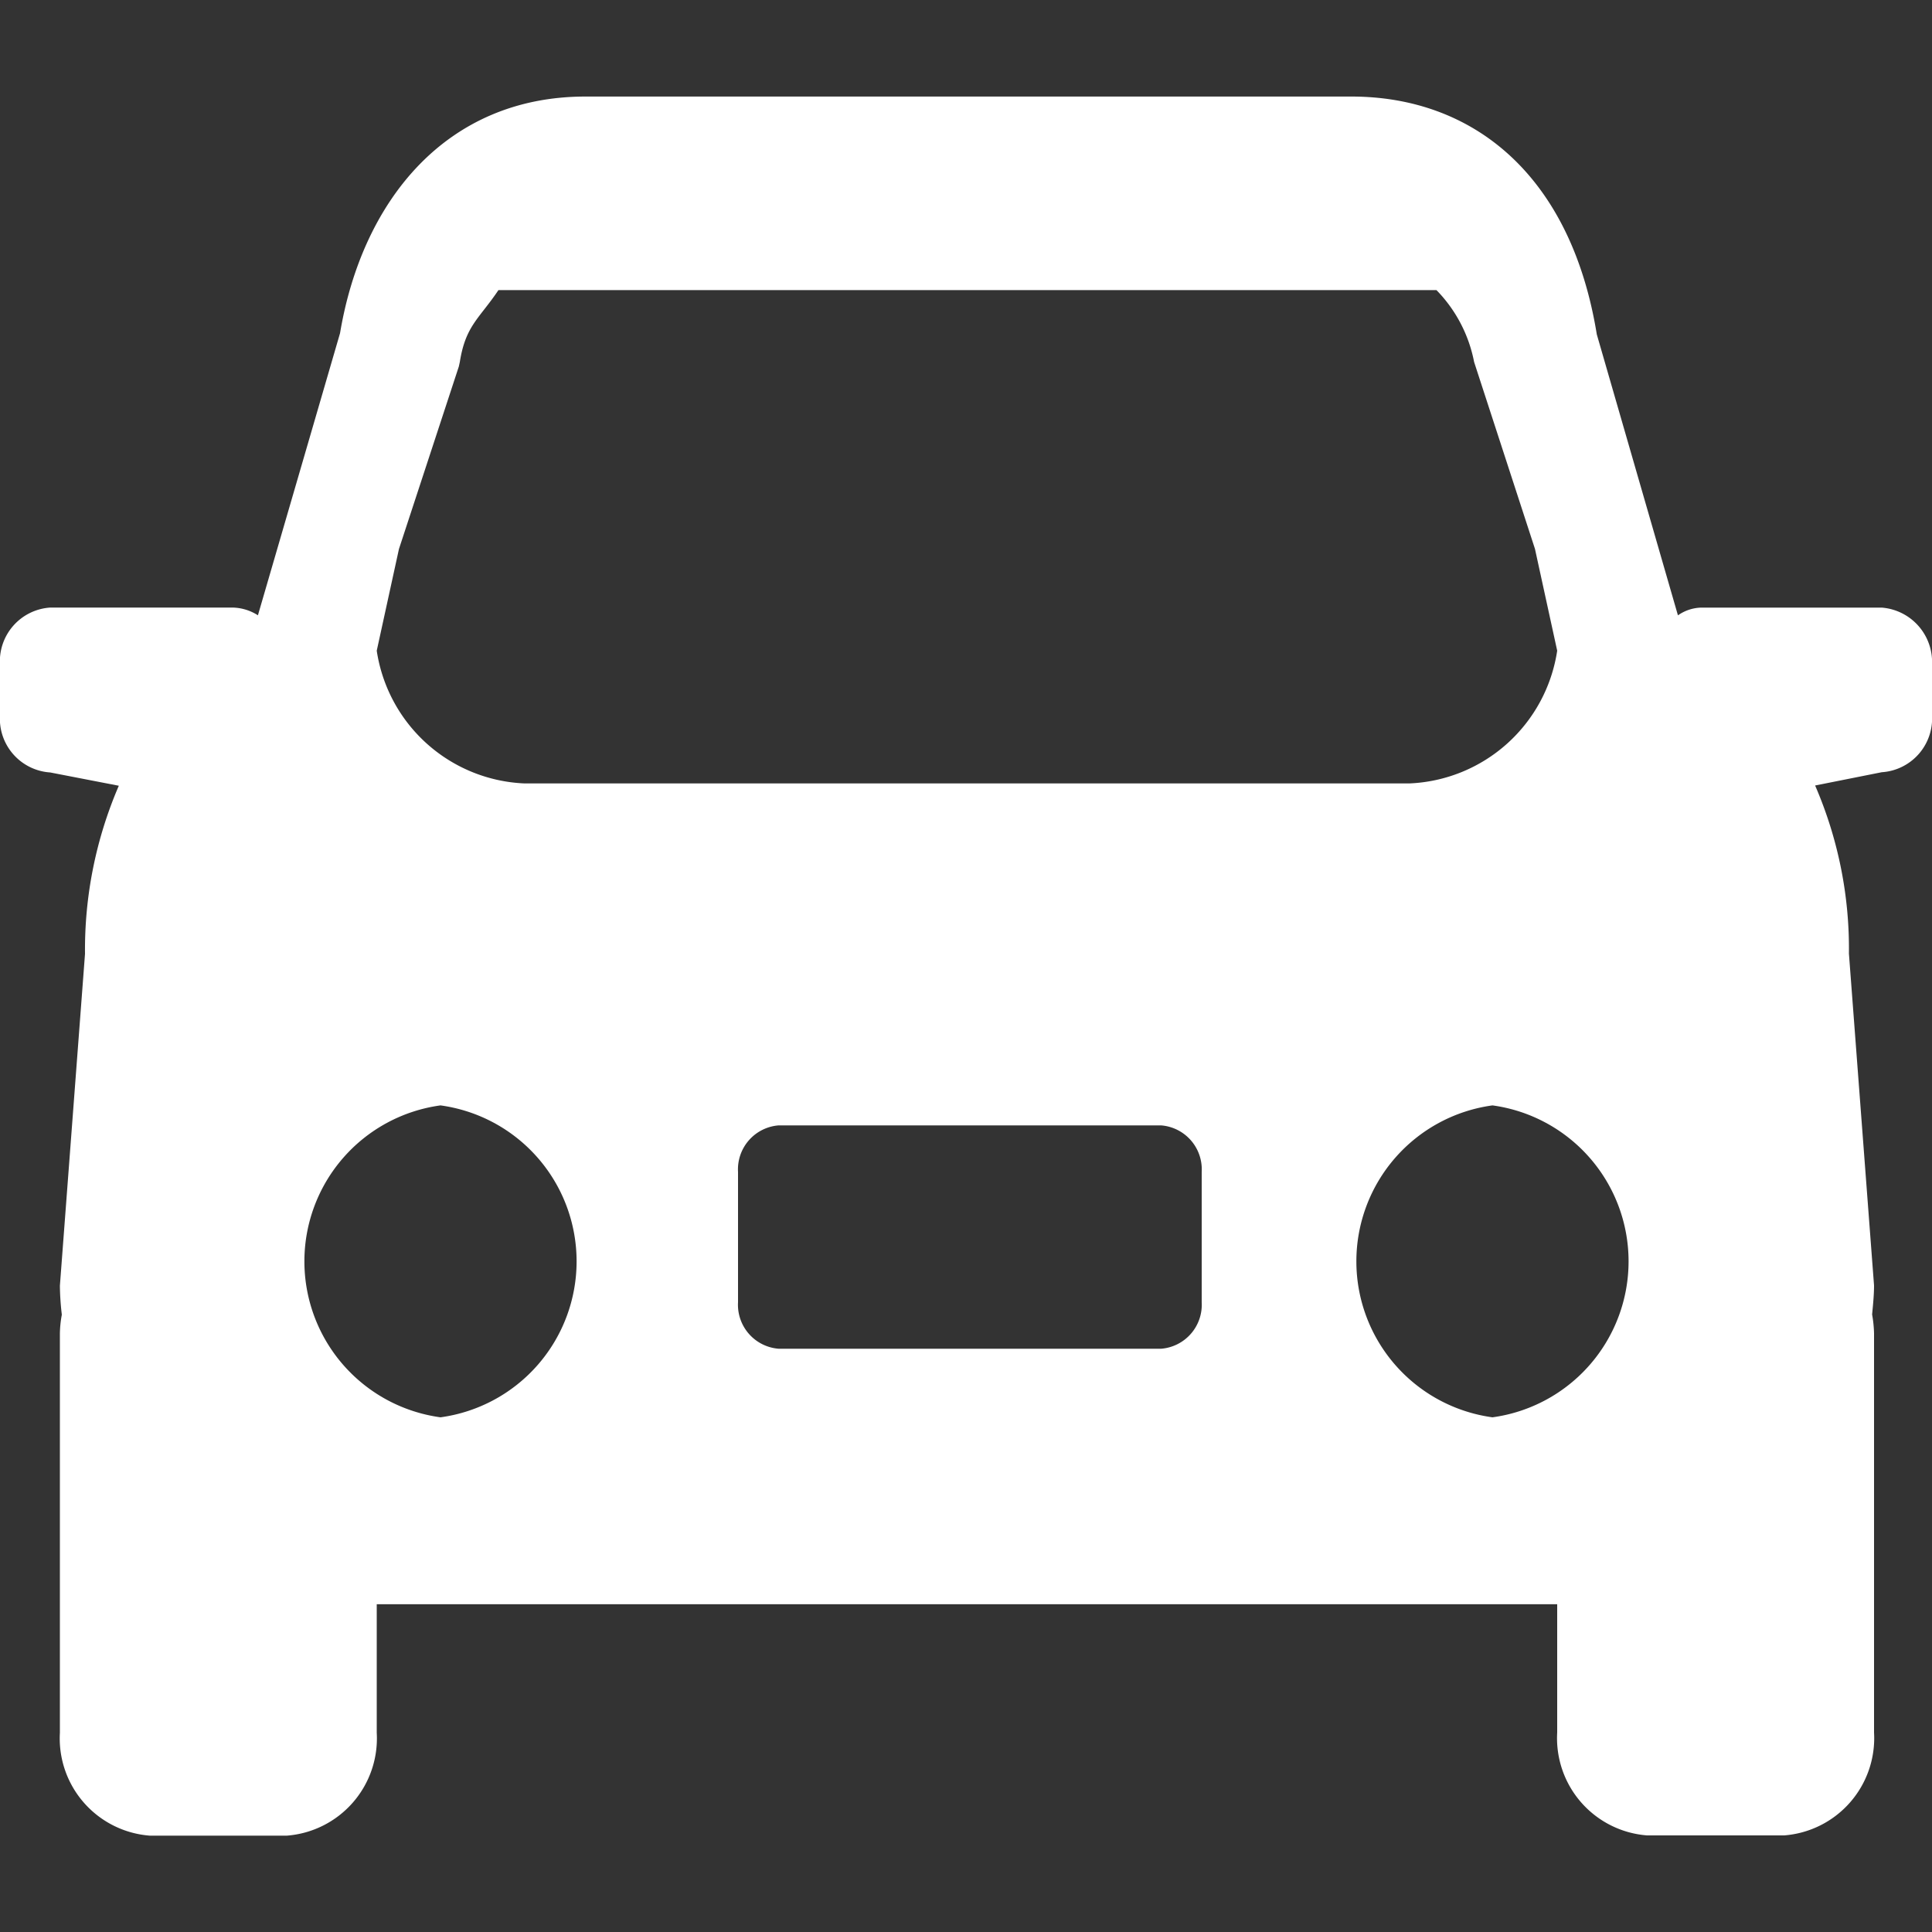<svg xmlns="http://www.w3.org/2000/svg" xmlns:xlink="http://www.w3.org/1999/xlink" width="40" height="40" viewBox="0 0 40 40"><rect x="0" y="0" width="40" height="40" fill="#333333" stroke="none"/><defs><style>.a{fill:#fff;}.b{clip-path:url(#a);}</style><clipPath id="a"><rect class="a" width="40" height="40" transform="translate(475 2124)"/></clipPath></defs><g class="b" transform="translate(-475 -2124)"><path class="a" d="M38.96,119.636H35.22a.876.876,0,0,0-.48.16l-1.68-5.817c-.54-3.321-2.58-4.924-5.08-4.924H12.12c-2.88,0-4.62,2.153-5.08,4.9l-1.7,5.84a1.012,1.012,0,0,0-.52-.16H1.04A1.115,1.115,0,0,0,0,120.827v1.031a1.115,1.115,0,0,0,1.04,1.191l1.42.275a8.57,8.57,0,0,0-.7,3.481l-.52,6.87a5.524,5.524,0,0,0,.04.6,2.3,2.3,0,0,0-.04.389v8.267a2.019,2.019,0,0,0,1.86,2.13H5.94a2.019,2.019,0,0,0,1.86-2.13V140.27H32.24v2.656a2.019,2.019,0,0,0,1.86,2.13h2.84a2.019,2.019,0,0,0,1.86-2.13v-8.267a2.57,2.57,0,0,0-.04-.389c.02-.206.04-.412.04-.6l-.52-6.87a8.491,8.491,0,0,0-.7-3.481l1.38-.275A1.115,1.115,0,0,0,40,121.858v-1.031a1.13,1.13,0,0,0-1.04-1.191Zm-30.7-1.214,1.24-3.779.02-.092c.12-.756.4-.893.8-1.489H29.74a2.919,2.919,0,0,1,.78,1.489l1.26,3.87.46,2.107a3.231,3.231,0,0,1-3.06,2.748H10.86a3.231,3.231,0,0,1-3.06-2.748ZM9.12,136.4a3.259,3.259,0,0,1,0-6.458,3.259,3.259,0,0,1,0,6.458Zm15.76-2.382a.913.913,0,0,1-.84.962H16.12a.913.913,0,0,1-.84-.962v-2.7a.913.913,0,0,1,.84-.962h7.92a.913.913,0,0,1,.84.962v2.7ZM30.9,136.4a3.259,3.259,0,0,1,0-6.458,3.259,3.259,0,0,1,0,6.458Z" transform="translate(475 2016.944)"/></g></svg>